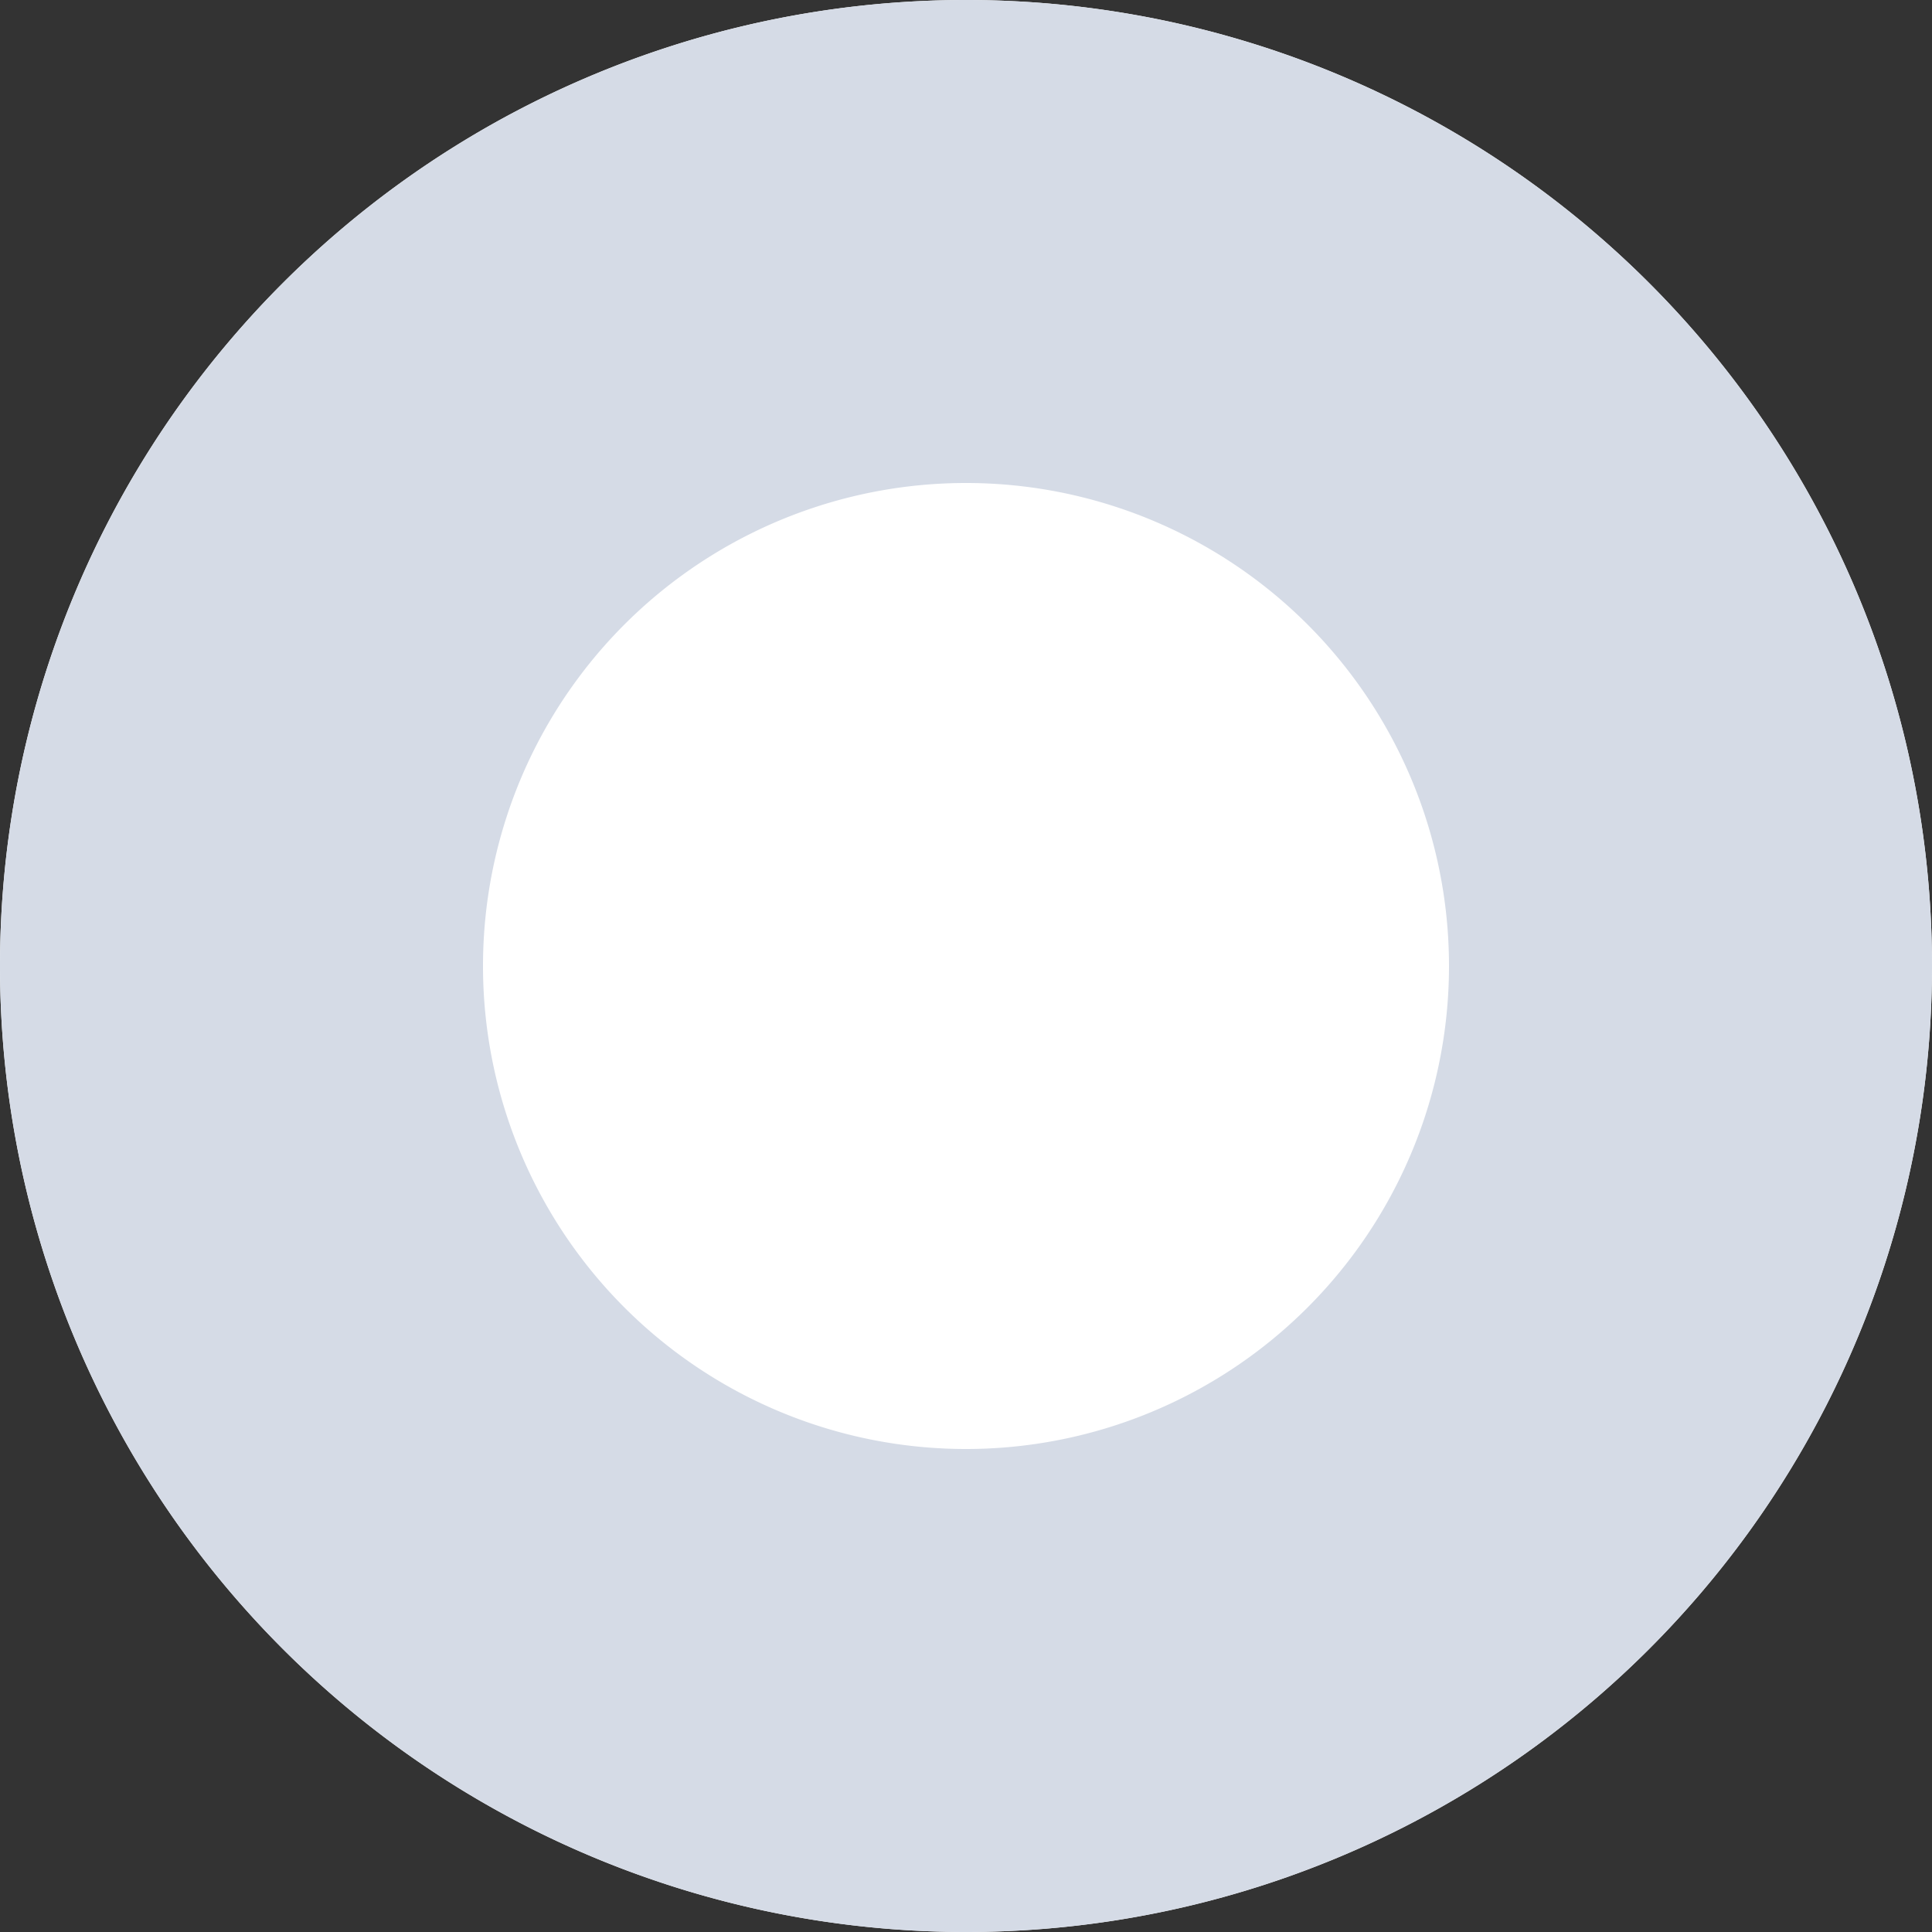 <svg xmlns="http://www.w3.org/2000/svg" viewBox="0 0 40 40" class="design-iconfont">
  <rect x="0" y="0" width="40" height="40" fill="#333333" stroke="none"/>
  <g data-name="椭圆 124" fill="#fff" stroke="#d5dbe6" stroke-width="10">
    <path stroke="none" d="M20 0A20 20 0 1 0 20 40A20 20 0 1 0 20 0Z"/>
    <path fill="none" d="M20 5A15 15 0 1 0 20 35A15 15 0 1 0 20 5Z"/>
  </g>
</svg>
